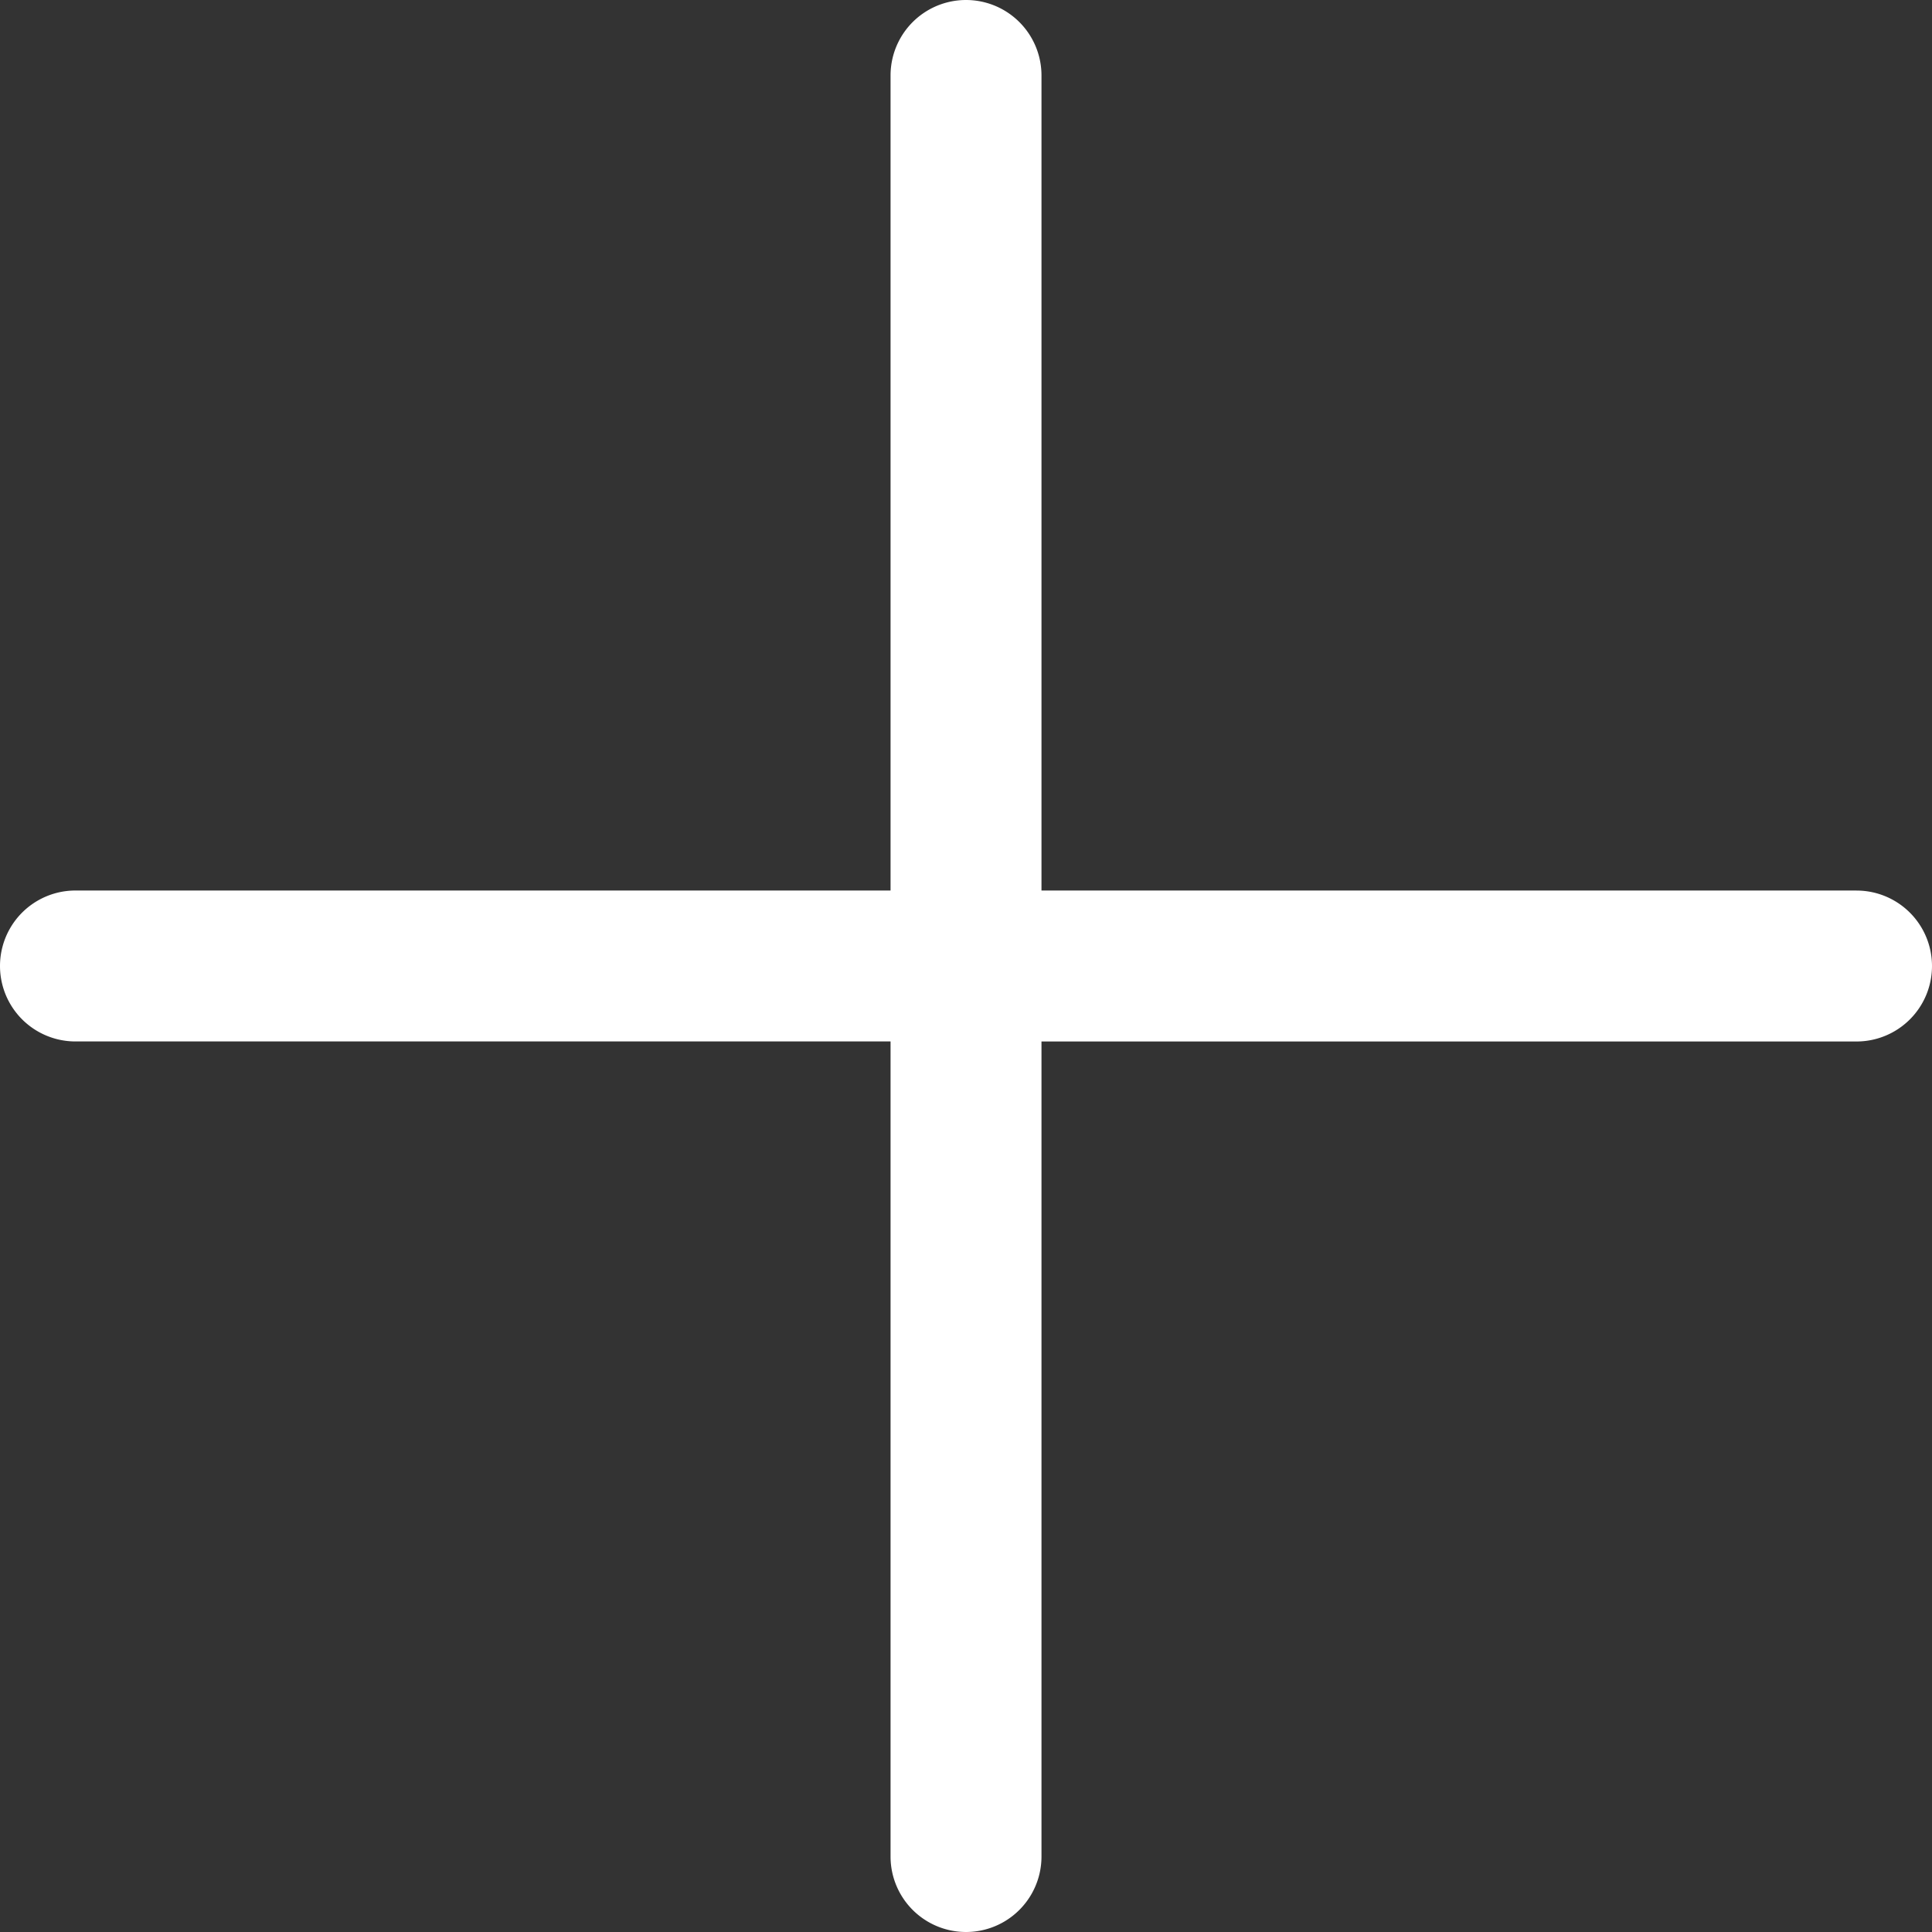 <svg id="plus_3_" data-name="plus (3)" xmlns="http://www.w3.org/2000/svg" width="49.129" height="49.129" viewBox="0 0 49.129 49.129">
  <rect x="0" y="0" width="49.129" height="49.129" fill="#333333" stroke="none"/>
  <path id="Pfad_1101" data-name="Pfad 1101" d="M47.21,22.645H26.484V1.919a1.919,1.919,0,0,0-3.838,0V22.645H1.919a1.919,1.919,0,1,0,0,3.838H22.646V47.21a1.919,1.919,0,0,0,3.838,0V26.484H47.21a1.919,1.919,0,1,0,0-3.838Z" fill="#fff"/>
</svg>

